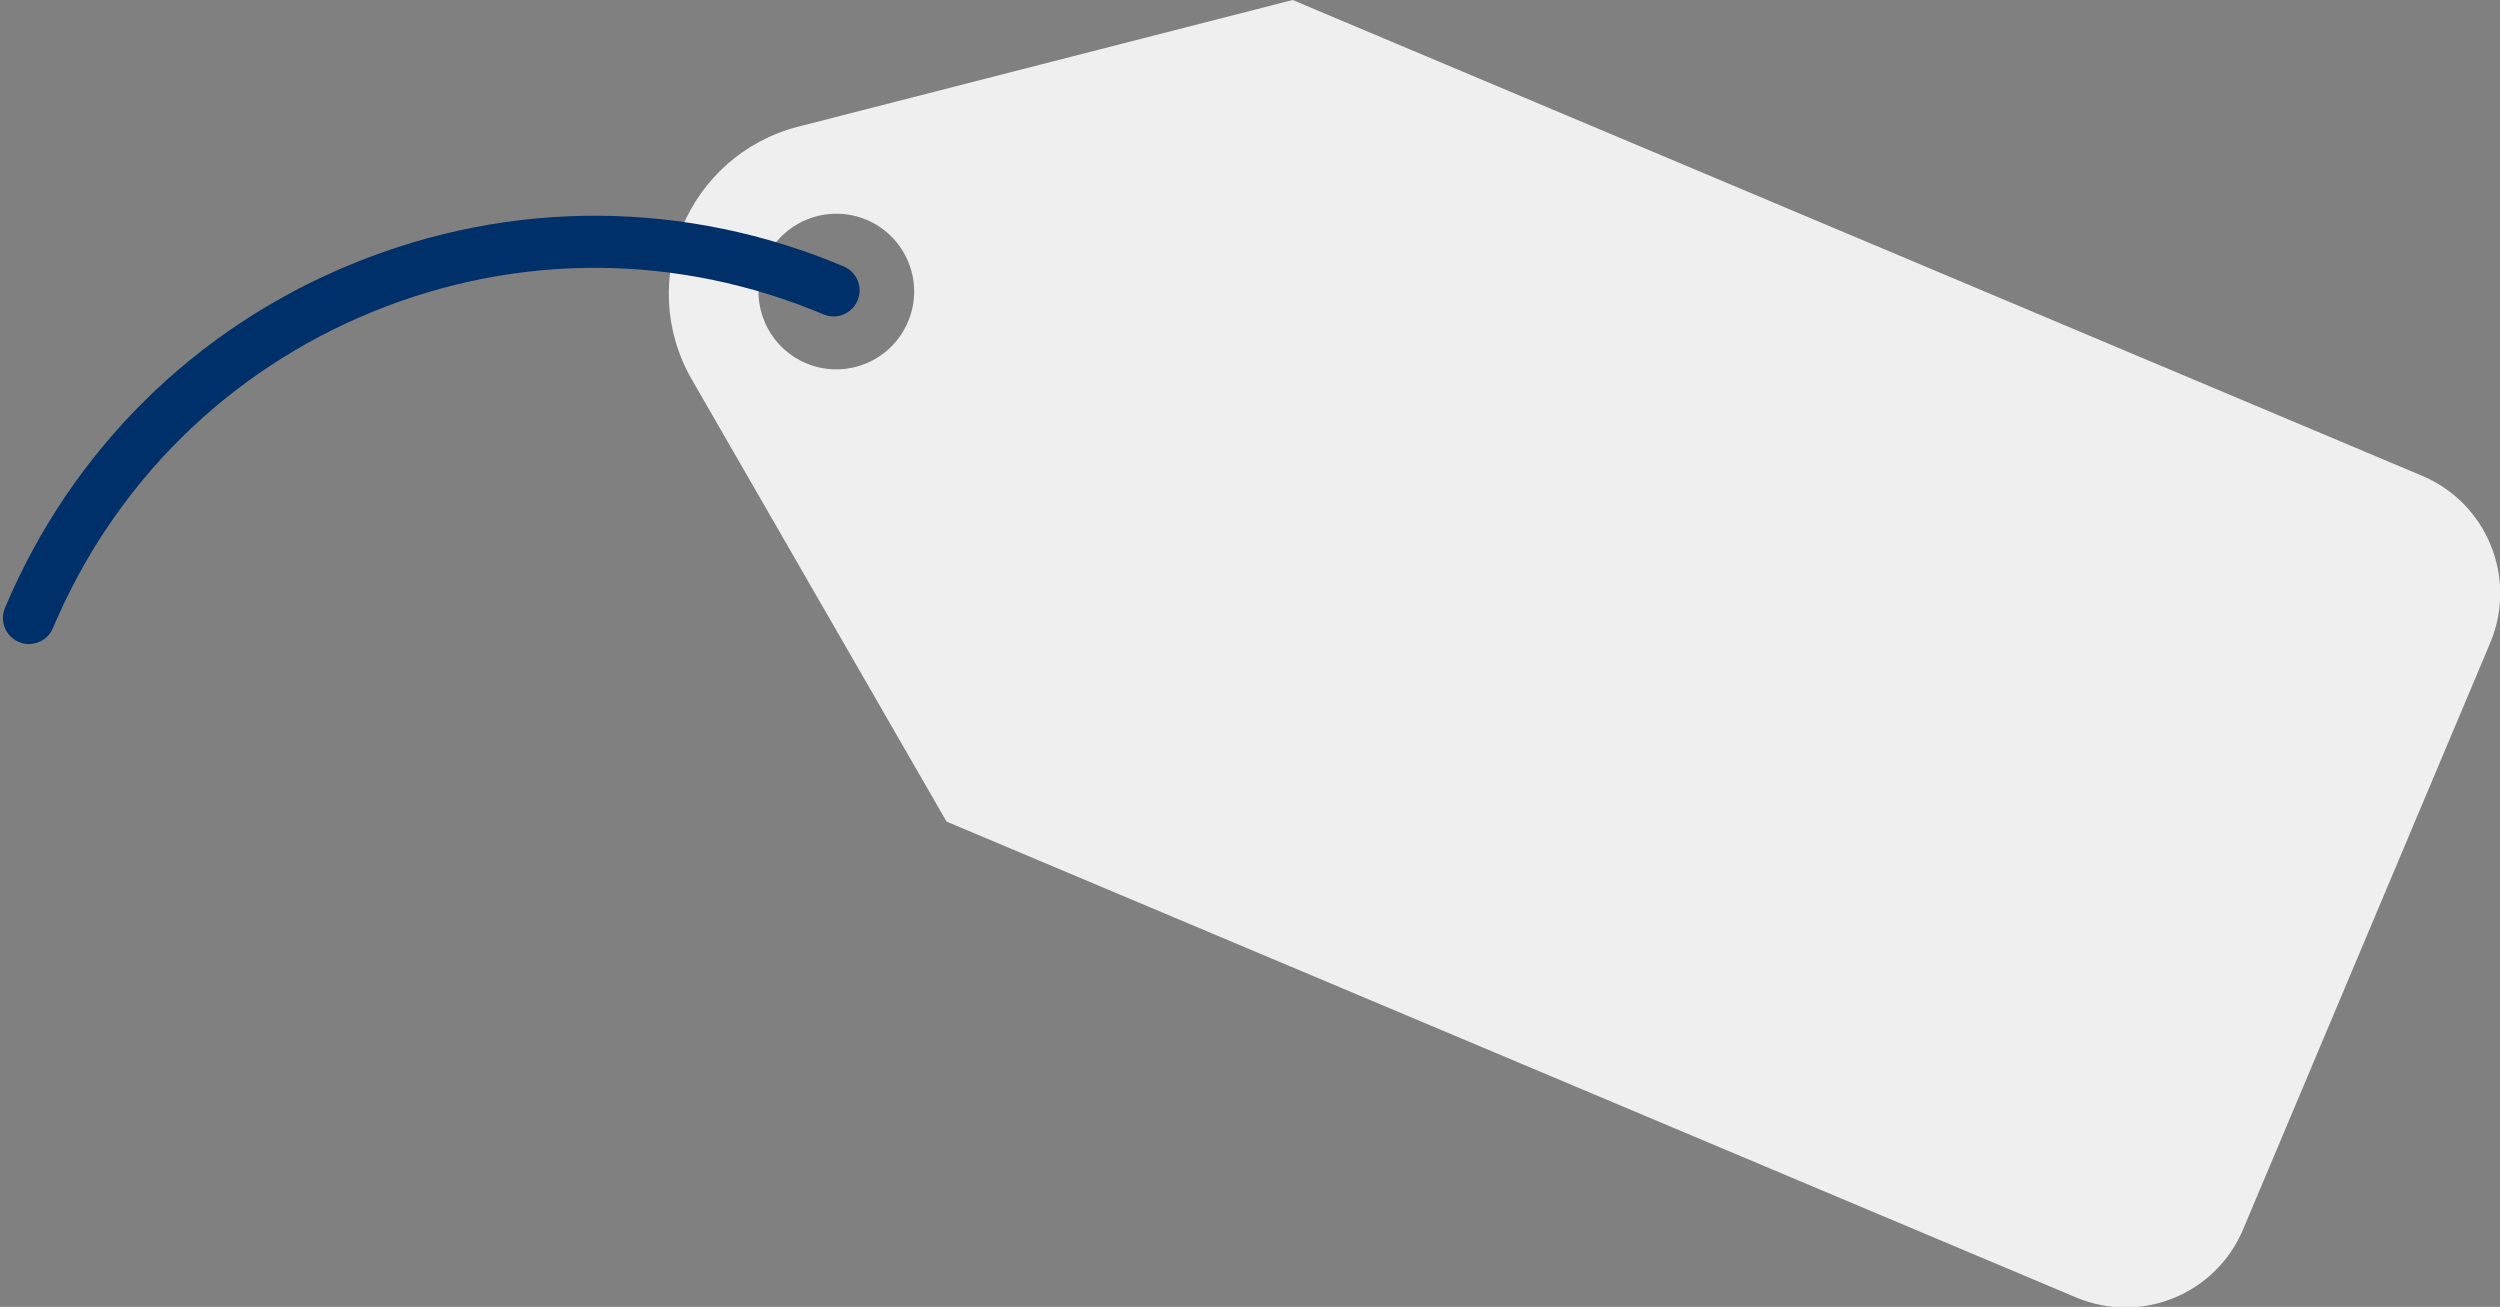 <?xml version="1.0" encoding="UTF-8" standalone="no"?><svg xmlns="http://www.w3.org/2000/svg" xmlns:xlink="http://www.w3.org/1999/xlink" fill="#000000" height="44.8" preserveAspectRatio="xMidYMid meet" version="1" viewBox="-0.1 0.0 85.7 44.8" width="85.7" zoomAndPan="magnify"><rect x="-0.1" y="0.0" width="85.7" height="44.8" fill="#808080" stroke="none"/><defs><clipPath id="a"><path d="M 22 0 L 85.609 0 L 85.609 44.82 L 22 44.82 Z M 22 0"/></clipPath></defs><g><g clip-path="url(#a)" id="change1_1"><path d="M 31.027 11.027 C 30.457 12.387 28.891 13.023 27.535 12.453 C 26.176 11.879 25.539 10.316 26.109 8.957 C 26.684 7.602 28.246 6.965 29.605 7.535 C 30.961 8.105 31.602 9.672 31.027 11.027 Z M 23.617 13.012 L 32.348 28.164 L 71.07 44.477 C 73.293 45.414 75.855 44.371 76.793 42.145 L 85.266 22.035 C 86.199 19.812 85.156 17.25 82.934 16.312 L 44.211 0 L 27.27 4.34 C 23.484 5.312 21.668 9.625 23.617 13.012" fill="#efefef"/></g><g id="change2_1"><path d="M 0.891 22.078 C 0.777 22.078 0.66 22.059 0.547 22.008 C 0.09 21.816 -0.121 21.293 0.07 20.84 C 2.348 15.434 6.59 11.234 12.02 9.027 C 17.445 6.816 23.414 6.852 28.82 9.133 C 29.277 9.324 29.488 9.848 29.297 10.301 C 29.105 10.754 28.582 10.969 28.129 10.777 C 23.16 8.684 17.68 8.648 12.691 10.68 C 7.707 12.711 3.809 16.566 1.715 21.531 C 1.57 21.875 1.242 22.078 0.891 22.078" fill="#003069"/></g></g></svg>